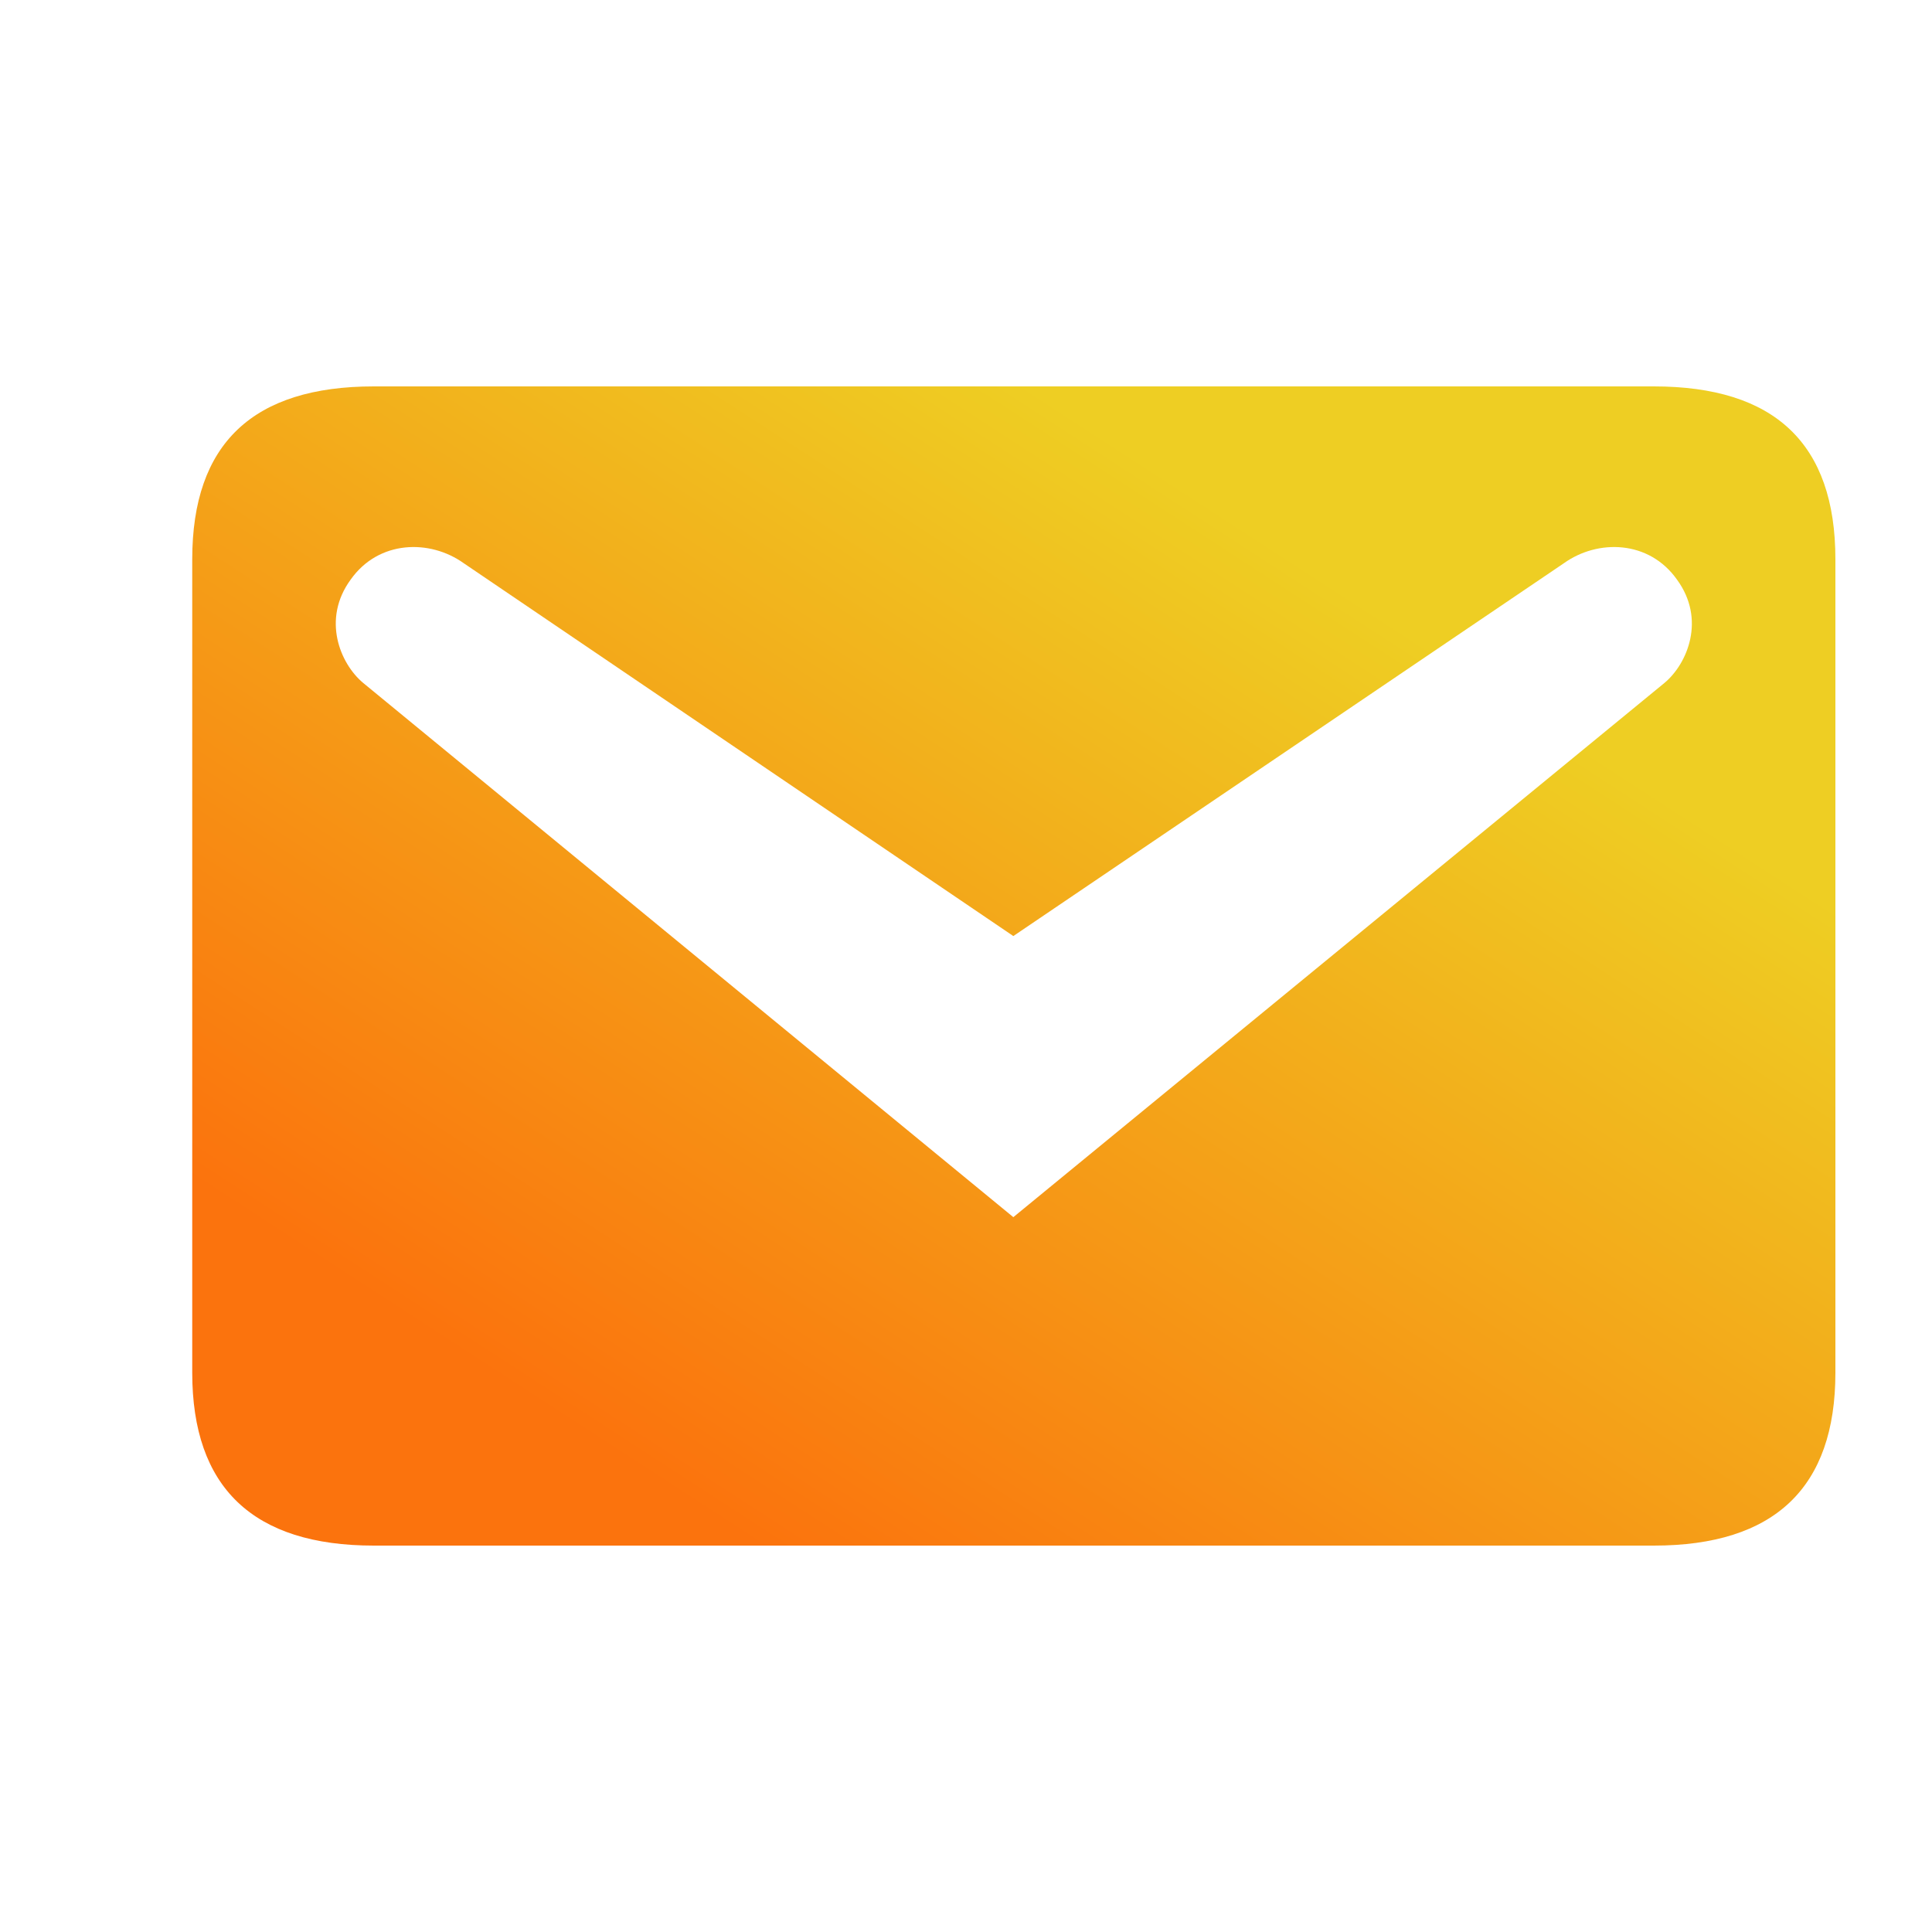<?xml version="1.0" encoding="UTF-8"?> <svg xmlns="http://www.w3.org/2000/svg" width="154" height="154" viewBox="0 0 154 154" fill="none"> <path d="M29.799 30.8H131.824C141.449 30.8 146.3 35.343 146.3 44.583V109.417C146.3 118.58 141.449 123.2 131.824 123.2H29.799C20.174 123.2 15.323 118.58 15.323 109.417V44.583C15.323 35.343 20.174 30.8 29.799 30.8ZM80.773 97.02L132.671 54.439C134.519 52.899 135.982 49.357 133.672 46.2C131.439 43.043 127.358 42.966 124.663 44.891L80.773 74.613L36.96 44.891C34.265 42.966 30.184 43.043 27.951 46.2C25.641 49.357 27.104 52.899 28.952 54.439L80.773 97.02Z" fill="url(#paint0_linear_2393_566)"></path> <defs> <linearGradient id="paint0_linear_2393_566" x1="39.554" y1="109.802" x2="88.248" y2="34.776" gradientUnits="userSpaceOnUse"> <stop stop-color="#FB730D"></stop> <stop offset="1" stop-color="#EECE23"></stop> </linearGradient> </defs> </svg> 